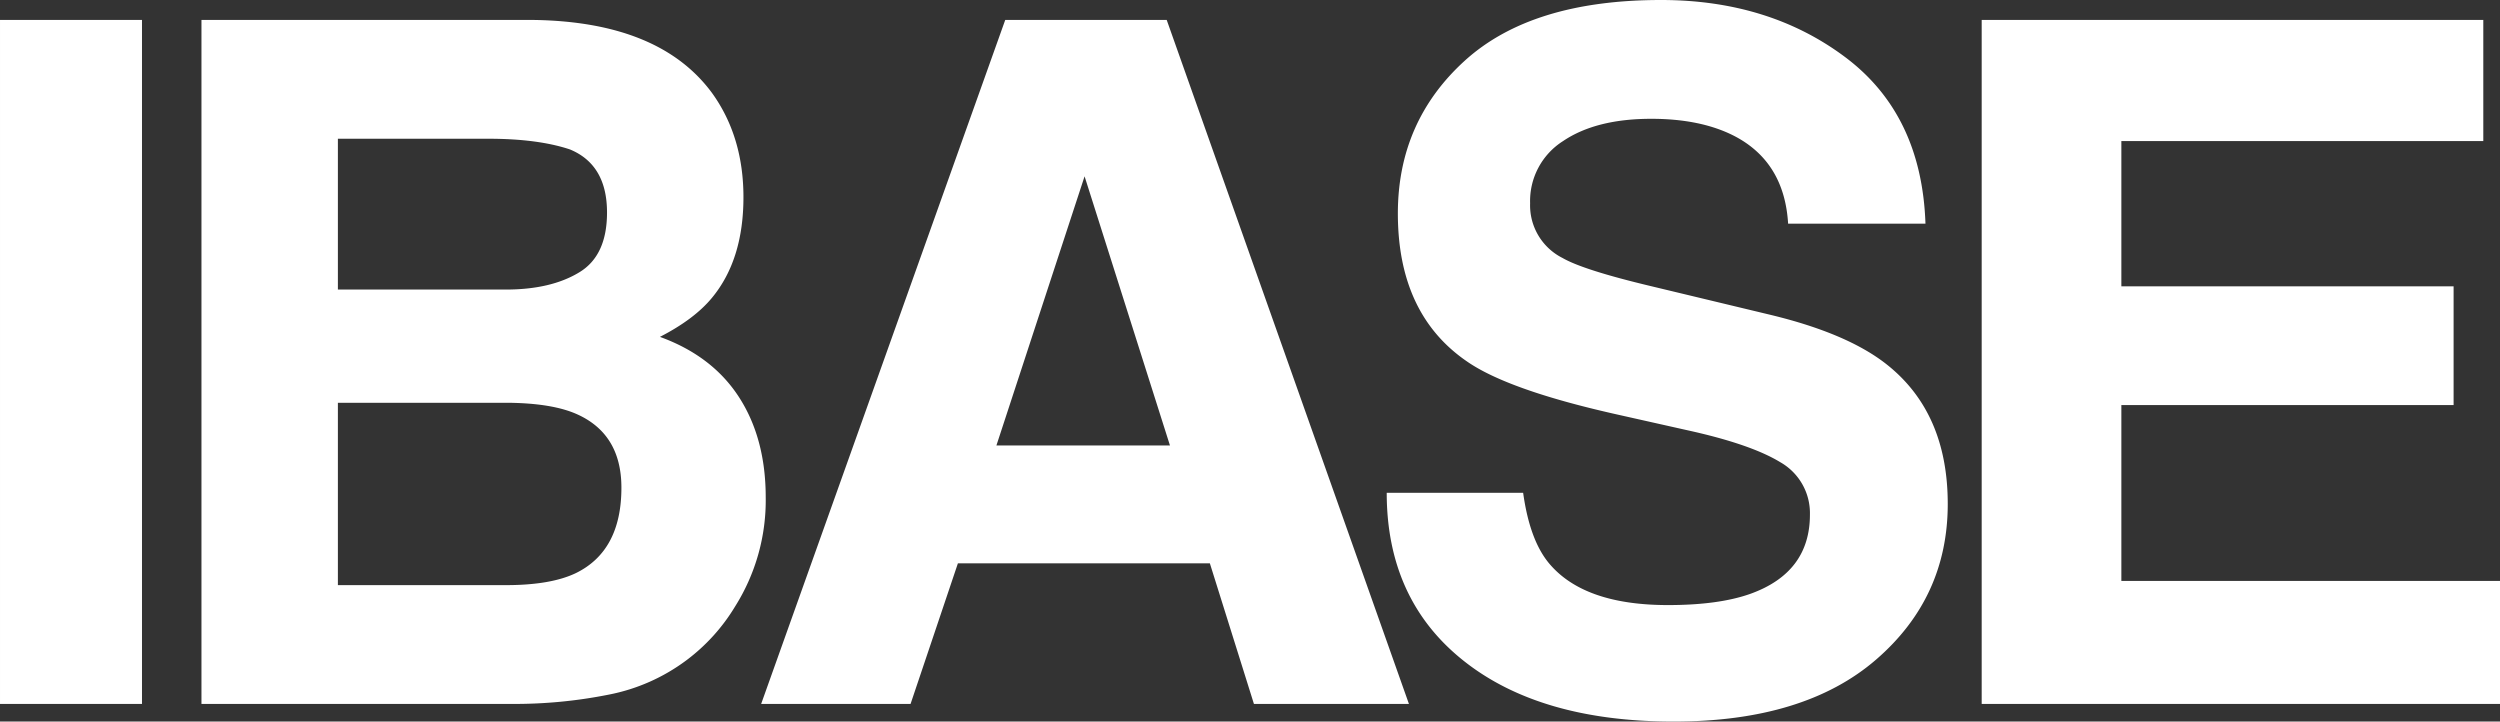 <svg xmlns="http://www.w3.org/2000/svg" width="589.273" height="170.078" viewBox="0 0 589.273 170.078">
  <rect x="0" y="0" width="589.273" height="170.078" fill="#333333" stroke="none"/>
  <g id="グループ_1" data-name="グループ 1" transform="translate(-14.144 -6.406)">
    <path id="パス_1" data-name="パス 1" d="M14.438-161.219H47.906V0H14.438ZM134.986,0H61.924V-161.219h78.313q29.641.438,42,17.172,7.437,10.281,7.438,24.609,0,14.766-7.437,23.734-4.156,5.031-12.25,9.188,12.359,4.484,18.648,14.219t6.289,23.625a46.951,46.951,0,0,1-7.219,25.7,44.55,44.55,0,0,1-11.484,12.688A44.826,44.826,0,0,1,157.9-2.187,112.935,112.935,0,0,1,134.986,0Zm-.766-70.984H94.08V-28h39.594q10.609,0,16.516-2.844,10.719-5.25,10.719-20.125,0-12.578-10.391-17.281Q144.721-70.875,134.221-70.984Zm16.734-30.734q6.563-3.937,6.563-14.109,0-11.266-8.75-14.875-7.547-2.516-19.25-2.516H94.08v35.547h39.594Q144.283-97.672,150.955-101.719ZM299.613-33.141H240.223L229.066,0H193.848l57.531-161.219h38.062L346.535,0H310Zm-9.406-27.781-20.125-63.437L249.3-60.922ZM407.584-23.3q11.922,0,19.359-2.625,14.109-5.031,14.109-18.7a13.8,13.8,0,0,0-7-12.359q-7-4.266-21.984-7.547l-17.062-3.828q-25.156-5.687-34.781-12.359-16.3-11.156-16.3-34.891,0-21.656,15.75-35.984t46.266-14.328q25.484,0,43.477,13.508T468.287-113.2H435.912q-.875-14.547-12.687-20.672-7.875-4.047-19.578-4.047-13.016,0-20.781,5.25a16.718,16.718,0,0,0-7.766,14.656,13.872,13.872,0,0,0,7.656,12.906q4.922,2.844,21,6.672l27.781,6.672q18.266,4.375,27.563,11.7,14.438,11.375,14.438,32.922,0,22.094-16.9,36.7T408.9,4.156q-31.5,0-49.547-14.383T341.3-49.766h32.156q1.531,11.047,6.016,16.516Q387.677-23.3,407.584-23.3ZM592.773-70.437H514.461v41.453h89.25V0H481.539V-161.219H599.773v28.547H514.461v34.234h78.313Z" transform="translate(-0.293 172.328)" fill="#fff"/>
  </g>
</svg>
